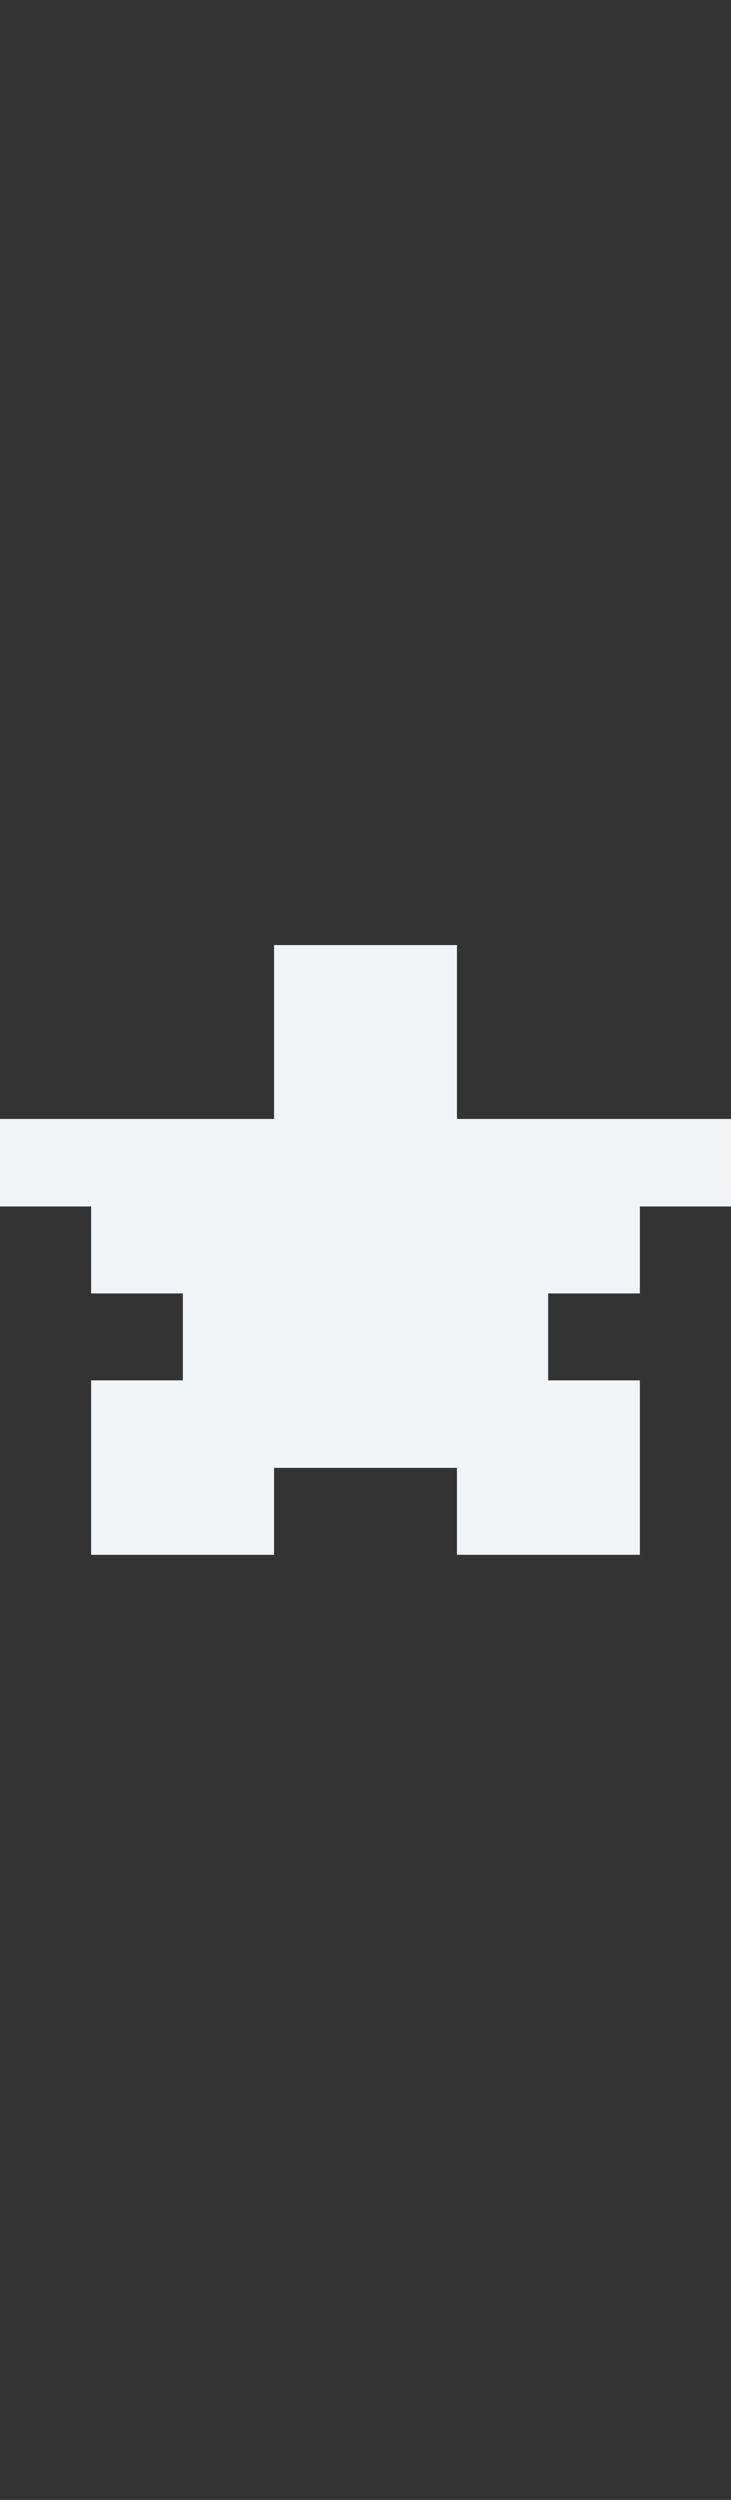 <svg width="12" height="41" viewBox="0 0 12 41" fill="none" xmlns="http://www.w3.org/2000/svg">
	<rect x="0" y="0" width="12" height="41" fill="#333333" stroke="none"/>
	<path d="M7.501 18.352V15.5H4.499V18.352H0V19.787H1.496V21.213H3.002V22.639H1.496V25.5H4.499V24.074H7.501V25.5H10.504V22.639H8.998V21.213H10.504V19.787H12V18.352H7.501Z" fill="#F2F5F7"/>
</svg>
